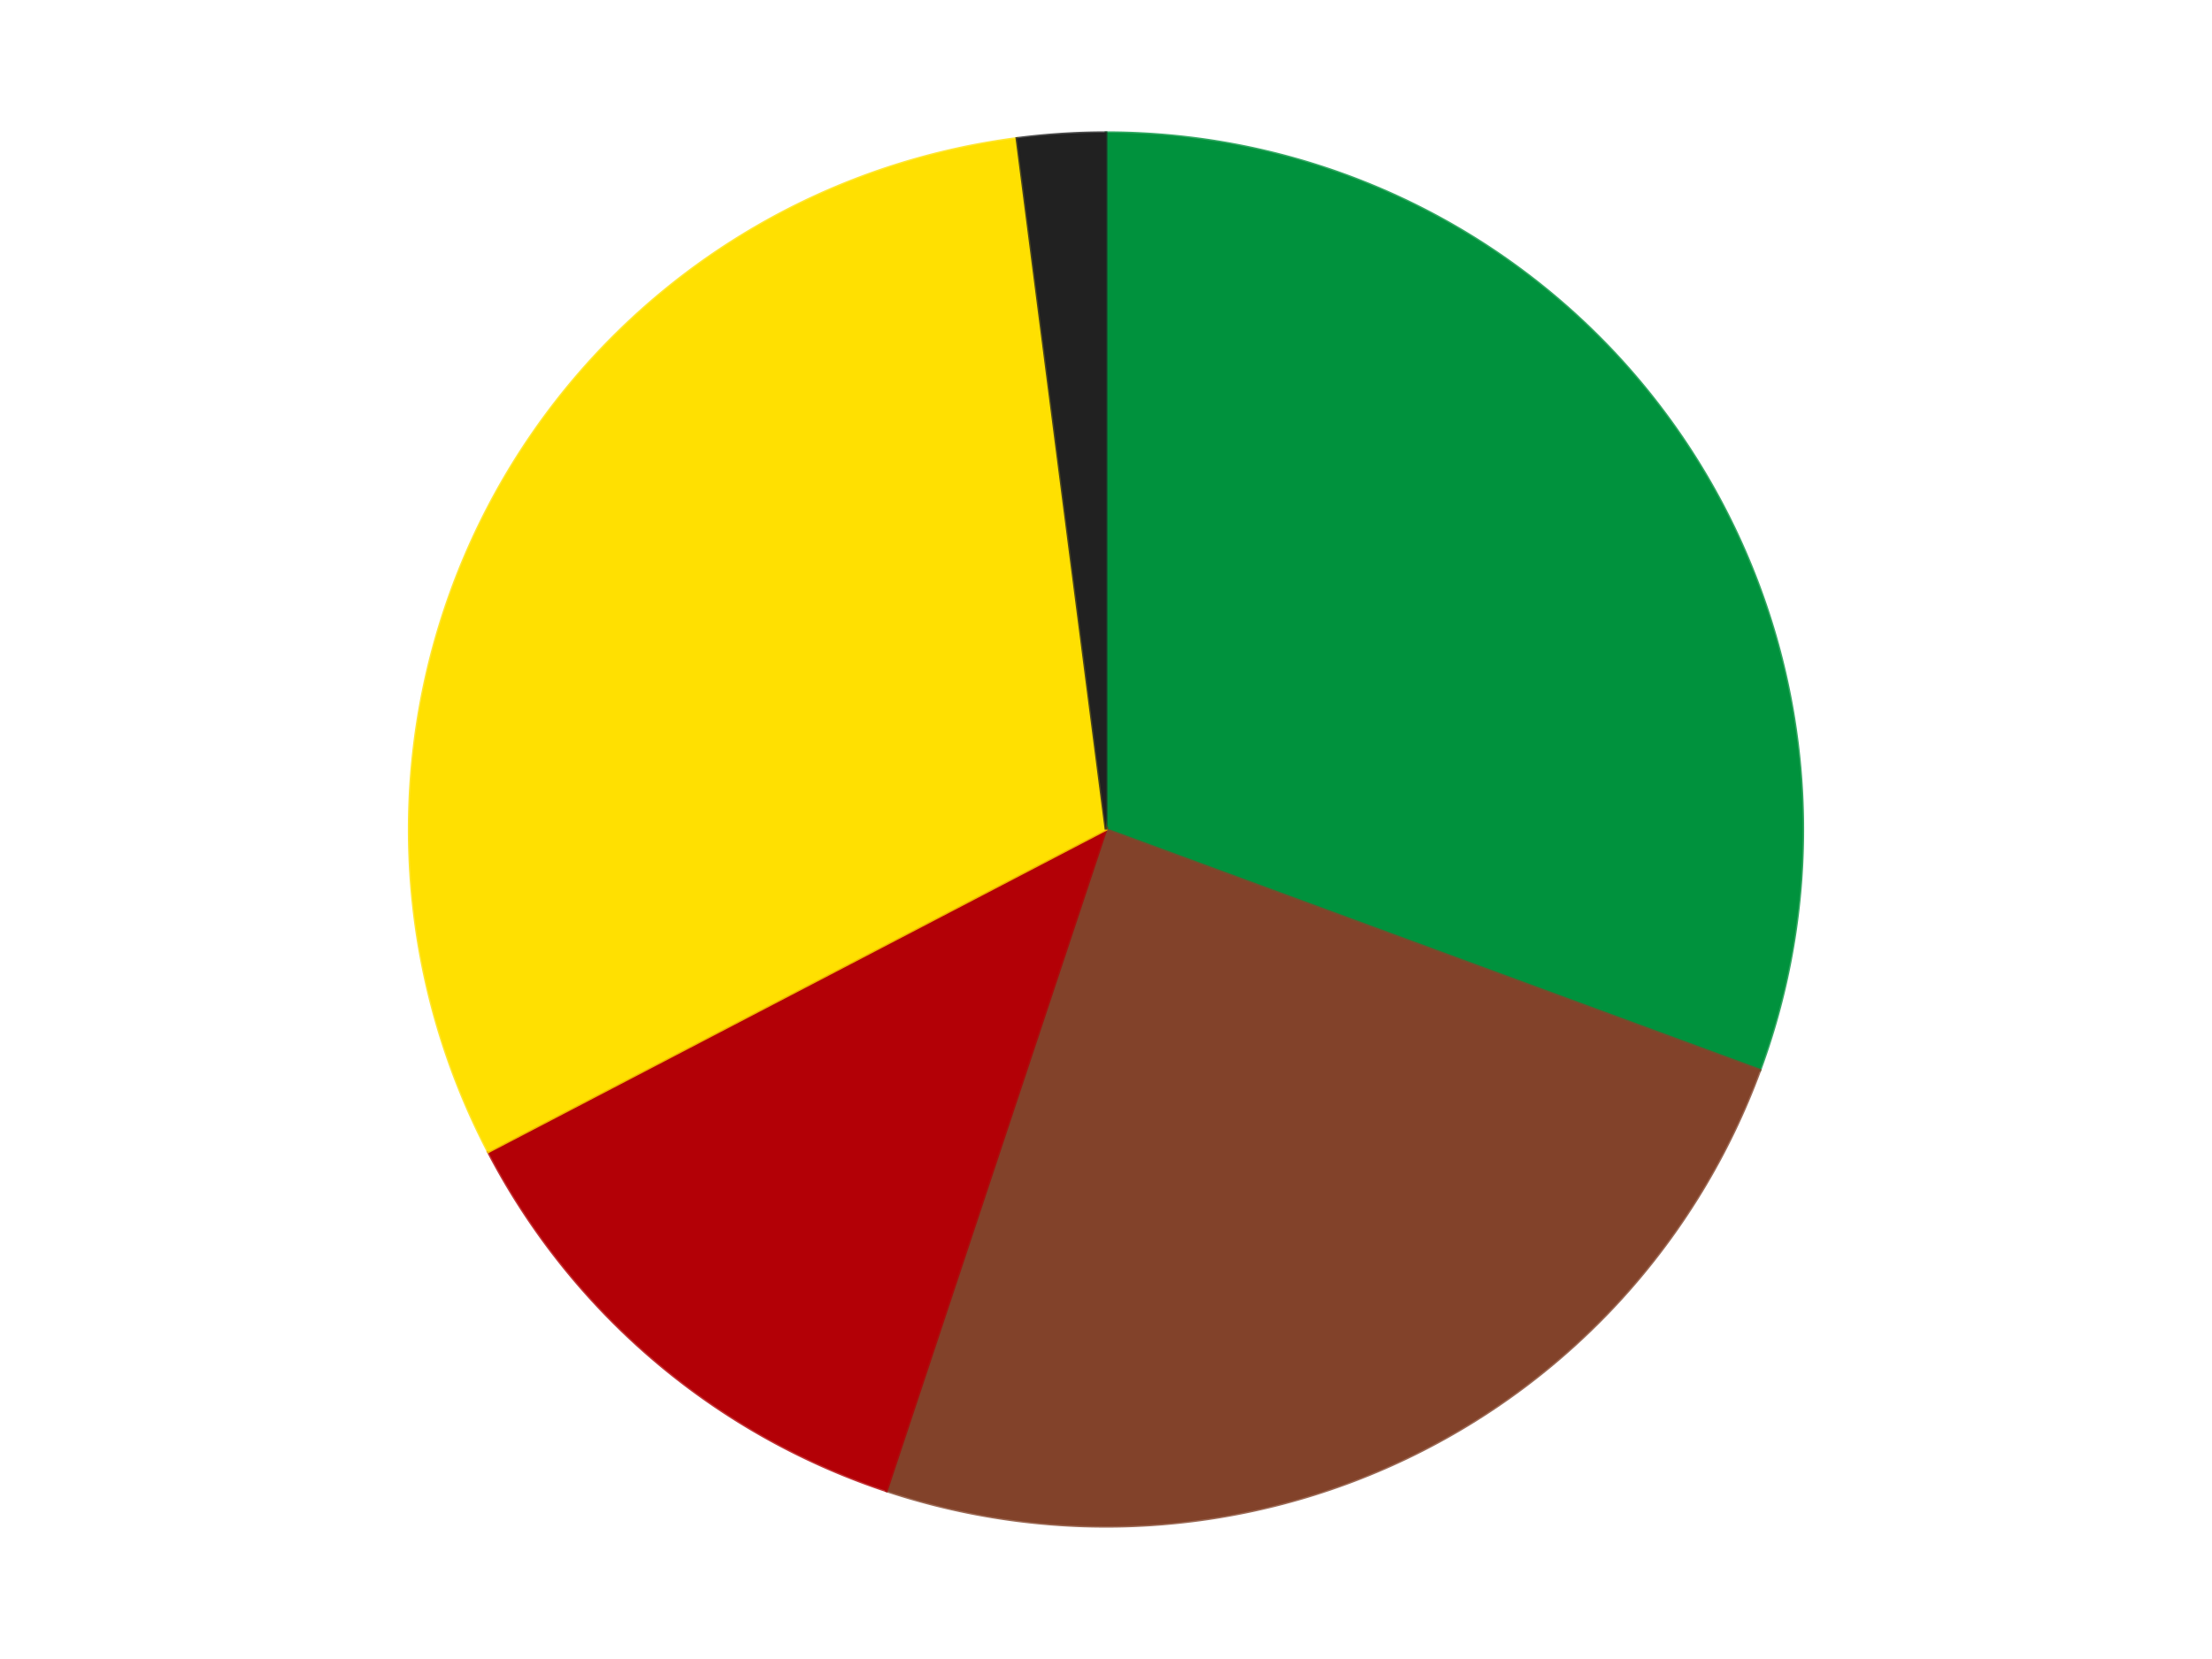 <?xml version='1.0' encoding='utf-8'?>
<svg xmlns="http://www.w3.org/2000/svg" xmlns:xlink="http://www.w3.org/1999/xlink" id="chart-172d21c3-7b5d-4d49-87c5-54ac20e24f58" class="pygal-chart" viewBox="0 0 800 600"><!--Generated with pygal 3.0.4 (lxml) ©Kozea 2012-2016 on 2024-07-03--><!--http://pygal.org--><!--http://github.com/Kozea/pygal--><defs><style type="text/css">#chart-172d21c3-7b5d-4d49-87c5-54ac20e24f58{-webkit-user-select:none;-webkit-font-smoothing:antialiased;font-family:Consolas,"Liberation Mono",Menlo,Courier,monospace}#chart-172d21c3-7b5d-4d49-87c5-54ac20e24f58 .title{font-family:Consolas,"Liberation Mono",Menlo,Courier,monospace;font-size:16px}#chart-172d21c3-7b5d-4d49-87c5-54ac20e24f58 .legends .legend text{font-family:Consolas,"Liberation Mono",Menlo,Courier,monospace;font-size:14px}#chart-172d21c3-7b5d-4d49-87c5-54ac20e24f58 .axis text{font-family:Consolas,"Liberation Mono",Menlo,Courier,monospace;font-size:10px}#chart-172d21c3-7b5d-4d49-87c5-54ac20e24f58 .axis text.major{font-family:Consolas,"Liberation Mono",Menlo,Courier,monospace;font-size:10px}#chart-172d21c3-7b5d-4d49-87c5-54ac20e24f58 .text-overlay text.value{font-family:Consolas,"Liberation Mono",Menlo,Courier,monospace;font-size:16px}#chart-172d21c3-7b5d-4d49-87c5-54ac20e24f58 .text-overlay text.label{font-family:Consolas,"Liberation Mono",Menlo,Courier,monospace;font-size:10px}#chart-172d21c3-7b5d-4d49-87c5-54ac20e24f58 .tooltip{font-family:Consolas,"Liberation Mono",Menlo,Courier,monospace;font-size:14px}#chart-172d21c3-7b5d-4d49-87c5-54ac20e24f58 text.no_data{font-family:Consolas,"Liberation Mono",Menlo,Courier,monospace;font-size:64px}
#chart-172d21c3-7b5d-4d49-87c5-54ac20e24f58{background-color:transparent}#chart-172d21c3-7b5d-4d49-87c5-54ac20e24f58 path,#chart-172d21c3-7b5d-4d49-87c5-54ac20e24f58 line,#chart-172d21c3-7b5d-4d49-87c5-54ac20e24f58 rect,#chart-172d21c3-7b5d-4d49-87c5-54ac20e24f58 circle{-webkit-transition:150ms;-moz-transition:150ms;transition:150ms}#chart-172d21c3-7b5d-4d49-87c5-54ac20e24f58 .graph &gt; .background{fill:transparent}#chart-172d21c3-7b5d-4d49-87c5-54ac20e24f58 .plot &gt; .background{fill:transparent}#chart-172d21c3-7b5d-4d49-87c5-54ac20e24f58 .graph{fill:rgba(0,0,0,.87)}#chart-172d21c3-7b5d-4d49-87c5-54ac20e24f58 text.no_data{fill:rgba(0,0,0,1)}#chart-172d21c3-7b5d-4d49-87c5-54ac20e24f58 .title{fill:rgba(0,0,0,1)}#chart-172d21c3-7b5d-4d49-87c5-54ac20e24f58 .legends .legend text{fill:rgba(0,0,0,.87)}#chart-172d21c3-7b5d-4d49-87c5-54ac20e24f58 .legends .legend:hover text{fill:rgba(0,0,0,1)}#chart-172d21c3-7b5d-4d49-87c5-54ac20e24f58 .axis .line{stroke:rgba(0,0,0,1)}#chart-172d21c3-7b5d-4d49-87c5-54ac20e24f58 .axis .guide.line{stroke:rgba(0,0,0,.54)}#chart-172d21c3-7b5d-4d49-87c5-54ac20e24f58 .axis .major.line{stroke:rgba(0,0,0,.87)}#chart-172d21c3-7b5d-4d49-87c5-54ac20e24f58 .axis text.major{fill:rgba(0,0,0,1)}#chart-172d21c3-7b5d-4d49-87c5-54ac20e24f58 .axis.y .guides:hover .guide.line,#chart-172d21c3-7b5d-4d49-87c5-54ac20e24f58 .line-graph .axis.x .guides:hover .guide.line,#chart-172d21c3-7b5d-4d49-87c5-54ac20e24f58 .stackedline-graph .axis.x .guides:hover .guide.line,#chart-172d21c3-7b5d-4d49-87c5-54ac20e24f58 .xy-graph .axis.x .guides:hover .guide.line{stroke:rgba(0,0,0,1)}#chart-172d21c3-7b5d-4d49-87c5-54ac20e24f58 .axis .guides:hover text{fill:rgba(0,0,0,1)}#chart-172d21c3-7b5d-4d49-87c5-54ac20e24f58 .reactive{fill-opacity:1.0;stroke-opacity:.8;stroke-width:1}#chart-172d21c3-7b5d-4d49-87c5-54ac20e24f58 .ci{stroke:rgba(0,0,0,.87)}#chart-172d21c3-7b5d-4d49-87c5-54ac20e24f58 .reactive.active,#chart-172d21c3-7b5d-4d49-87c5-54ac20e24f58 .active .reactive{fill-opacity:0.6;stroke-opacity:.9;stroke-width:4}#chart-172d21c3-7b5d-4d49-87c5-54ac20e24f58 .ci .reactive.active{stroke-width:1.5}#chart-172d21c3-7b5d-4d49-87c5-54ac20e24f58 .series text{fill:rgba(0,0,0,1)}#chart-172d21c3-7b5d-4d49-87c5-54ac20e24f58 .tooltip rect{fill:transparent;stroke:rgba(0,0,0,1);-webkit-transition:opacity 150ms;-moz-transition:opacity 150ms;transition:opacity 150ms}#chart-172d21c3-7b5d-4d49-87c5-54ac20e24f58 .tooltip .label{fill:rgba(0,0,0,.87)}#chart-172d21c3-7b5d-4d49-87c5-54ac20e24f58 .tooltip .label{fill:rgba(0,0,0,.87)}#chart-172d21c3-7b5d-4d49-87c5-54ac20e24f58 .tooltip .legend{font-size:.8em;fill:rgba(0,0,0,.54)}#chart-172d21c3-7b5d-4d49-87c5-54ac20e24f58 .tooltip .x_label{font-size:.6em;fill:rgba(0,0,0,1)}#chart-172d21c3-7b5d-4d49-87c5-54ac20e24f58 .tooltip .xlink{font-size:.5em;text-decoration:underline}#chart-172d21c3-7b5d-4d49-87c5-54ac20e24f58 .tooltip .value{font-size:1.5em}#chart-172d21c3-7b5d-4d49-87c5-54ac20e24f58 .bound{font-size:.5em}#chart-172d21c3-7b5d-4d49-87c5-54ac20e24f58 .max-value{font-size:.75em;fill:rgba(0,0,0,.54)}#chart-172d21c3-7b5d-4d49-87c5-54ac20e24f58 .map-element{fill:transparent;stroke:rgba(0,0,0,.54) !important}#chart-172d21c3-7b5d-4d49-87c5-54ac20e24f58 .map-element .reactive{fill-opacity:inherit;stroke-opacity:inherit}#chart-172d21c3-7b5d-4d49-87c5-54ac20e24f58 .color-0,#chart-172d21c3-7b5d-4d49-87c5-54ac20e24f58 .color-0 a:visited{stroke:#F44336;fill:#F44336}#chart-172d21c3-7b5d-4d49-87c5-54ac20e24f58 .color-1,#chart-172d21c3-7b5d-4d49-87c5-54ac20e24f58 .color-1 a:visited{stroke:#3F51B5;fill:#3F51B5}#chart-172d21c3-7b5d-4d49-87c5-54ac20e24f58 .color-2,#chart-172d21c3-7b5d-4d49-87c5-54ac20e24f58 .color-2 a:visited{stroke:#009688;fill:#009688}#chart-172d21c3-7b5d-4d49-87c5-54ac20e24f58 .color-3,#chart-172d21c3-7b5d-4d49-87c5-54ac20e24f58 .color-3 a:visited{stroke:#FFC107;fill:#FFC107}#chart-172d21c3-7b5d-4d49-87c5-54ac20e24f58 .color-4,#chart-172d21c3-7b5d-4d49-87c5-54ac20e24f58 .color-4 a:visited{stroke:#FF5722;fill:#FF5722}#chart-172d21c3-7b5d-4d49-87c5-54ac20e24f58 .text-overlay .color-0 text{fill:black}#chart-172d21c3-7b5d-4d49-87c5-54ac20e24f58 .text-overlay .color-1 text{fill:black}#chart-172d21c3-7b5d-4d49-87c5-54ac20e24f58 .text-overlay .color-2 text{fill:black}#chart-172d21c3-7b5d-4d49-87c5-54ac20e24f58 .text-overlay .color-3 text{fill:black}#chart-172d21c3-7b5d-4d49-87c5-54ac20e24f58 .text-overlay .color-4 text{fill:black}
#chart-172d21c3-7b5d-4d49-87c5-54ac20e24f58 text.no_data{text-anchor:middle}#chart-172d21c3-7b5d-4d49-87c5-54ac20e24f58 .guide.line{fill:none}#chart-172d21c3-7b5d-4d49-87c5-54ac20e24f58 .centered{text-anchor:middle}#chart-172d21c3-7b5d-4d49-87c5-54ac20e24f58 .title{text-anchor:middle}#chart-172d21c3-7b5d-4d49-87c5-54ac20e24f58 .legends .legend text{fill-opacity:1}#chart-172d21c3-7b5d-4d49-87c5-54ac20e24f58 .axis.x text{text-anchor:middle}#chart-172d21c3-7b5d-4d49-87c5-54ac20e24f58 .axis.x:not(.web) text[transform]{text-anchor:start}#chart-172d21c3-7b5d-4d49-87c5-54ac20e24f58 .axis.x:not(.web) text[transform].backwards{text-anchor:end}#chart-172d21c3-7b5d-4d49-87c5-54ac20e24f58 .axis.y text{text-anchor:end}#chart-172d21c3-7b5d-4d49-87c5-54ac20e24f58 .axis.y text[transform].backwards{text-anchor:start}#chart-172d21c3-7b5d-4d49-87c5-54ac20e24f58 .axis.y2 text{text-anchor:start}#chart-172d21c3-7b5d-4d49-87c5-54ac20e24f58 .axis.y2 text[transform].backwards{text-anchor:end}#chart-172d21c3-7b5d-4d49-87c5-54ac20e24f58 .axis .guide.line{stroke-dasharray:4,4;stroke:black}#chart-172d21c3-7b5d-4d49-87c5-54ac20e24f58 .axis .major.guide.line{stroke-dasharray:6,6;stroke:black}#chart-172d21c3-7b5d-4d49-87c5-54ac20e24f58 .horizontal .axis.y .guide.line,#chart-172d21c3-7b5d-4d49-87c5-54ac20e24f58 .horizontal .axis.y2 .guide.line,#chart-172d21c3-7b5d-4d49-87c5-54ac20e24f58 .vertical .axis.x .guide.line{opacity:0}#chart-172d21c3-7b5d-4d49-87c5-54ac20e24f58 .horizontal .axis.always_show .guide.line,#chart-172d21c3-7b5d-4d49-87c5-54ac20e24f58 .vertical .axis.always_show .guide.line{opacity:1 !important}#chart-172d21c3-7b5d-4d49-87c5-54ac20e24f58 .axis.y .guides:hover .guide.line,#chart-172d21c3-7b5d-4d49-87c5-54ac20e24f58 .axis.y2 .guides:hover .guide.line,#chart-172d21c3-7b5d-4d49-87c5-54ac20e24f58 .axis.x .guides:hover .guide.line{opacity:1}#chart-172d21c3-7b5d-4d49-87c5-54ac20e24f58 .axis .guides:hover text{opacity:1}#chart-172d21c3-7b5d-4d49-87c5-54ac20e24f58 .nofill{fill:none}#chart-172d21c3-7b5d-4d49-87c5-54ac20e24f58 .subtle-fill{fill-opacity:.2}#chart-172d21c3-7b5d-4d49-87c5-54ac20e24f58 .dot{stroke-width:1px;fill-opacity:1;stroke-opacity:1}#chart-172d21c3-7b5d-4d49-87c5-54ac20e24f58 .dot.active{stroke-width:5px}#chart-172d21c3-7b5d-4d49-87c5-54ac20e24f58 .dot.negative{fill:transparent}#chart-172d21c3-7b5d-4d49-87c5-54ac20e24f58 text,#chart-172d21c3-7b5d-4d49-87c5-54ac20e24f58 tspan{stroke:none !important}#chart-172d21c3-7b5d-4d49-87c5-54ac20e24f58 .series text.active{opacity:1}#chart-172d21c3-7b5d-4d49-87c5-54ac20e24f58 .tooltip rect{fill-opacity:.95;stroke-width:.5}#chart-172d21c3-7b5d-4d49-87c5-54ac20e24f58 .tooltip text{fill-opacity:1}#chart-172d21c3-7b5d-4d49-87c5-54ac20e24f58 .showable{visibility:hidden}#chart-172d21c3-7b5d-4d49-87c5-54ac20e24f58 .showable.shown{visibility:visible}#chart-172d21c3-7b5d-4d49-87c5-54ac20e24f58 .gauge-background{fill:rgba(229,229,229,1);stroke:none}#chart-172d21c3-7b5d-4d49-87c5-54ac20e24f58 .bg-lines{stroke:transparent;stroke-width:2px}</style><script type="text/javascript">window.pygal = window.pygal || {};window.pygal.config = window.pygal.config || {};window.pygal.config['172d21c3-7b5d-4d49-87c5-54ac20e24f58'] = {"allow_interruptions": false, "box_mode": "extremes", "classes": ["pygal-chart"], "css": ["file://style.css", "file://graph.css"], "defs": [], "disable_xml_declaration": false, "dots_size": 2.5, "dynamic_print_values": false, "explicit_size": false, "fill": false, "force_uri_protocol": "https", "formatter": null, "half_pie": false, "height": 600, "include_x_axis": false, "inner_radius": 0, "interpolate": null, "interpolation_parameters": {}, "interpolation_precision": 250, "inverse_y_axis": false, "js": ["//kozea.github.io/pygal.js/2.0.x/pygal-tooltips.min.js"], "legend_at_bottom": false, "legend_at_bottom_columns": null, "legend_box_size": 12, "logarithmic": false, "margin": 20, "margin_bottom": null, "margin_left": null, "margin_right": null, "margin_top": null, "max_scale": 16, "min_scale": 4, "missing_value_fill_truncation": "x", "no_data_text": "No data", "no_prefix": false, "order_min": null, "pretty_print": false, "print_labels": false, "print_values": false, "print_values_position": "center", "print_zeroes": true, "range": null, "rounded_bars": null, "secondary_range": null, "show_dots": true, "show_legend": false, "show_minor_x_labels": true, "show_minor_y_labels": true, "show_only_major_dots": false, "show_x_guides": false, "show_x_labels": true, "show_y_guides": true, "show_y_labels": true, "spacing": 10, "stack_from_top": false, "strict": false, "stroke": true, "stroke_style": null, "style": {"background": "transparent", "ci_colors": [], "colors": ["#F44336", "#3F51B5", "#009688", "#FFC107", "#FF5722", "#9C27B0", "#03A9F4", "#8BC34A", "#FF9800", "#E91E63", "#2196F3", "#4CAF50", "#FFEB3B", "#673AB7", "#00BCD4", "#CDDC39", "#9E9E9E", "#607D8B"], "dot_opacity": "1", "font_family": "Consolas, \"Liberation Mono\", Menlo, Courier, monospace", "foreground": "rgba(0, 0, 0, .87)", "foreground_strong": "rgba(0, 0, 0, 1)", "foreground_subtle": "rgba(0, 0, 0, .54)", "guide_stroke_color": "black", "guide_stroke_dasharray": "4,4", "label_font_family": "Consolas, \"Liberation Mono\", Menlo, Courier, monospace", "label_font_size": 10, "legend_font_family": "Consolas, \"Liberation Mono\", Menlo, Courier, monospace", "legend_font_size": 14, "major_guide_stroke_color": "black", "major_guide_stroke_dasharray": "6,6", "major_label_font_family": "Consolas, \"Liberation Mono\", Menlo, Courier, monospace", "major_label_font_size": 10, "no_data_font_family": "Consolas, \"Liberation Mono\", Menlo, Courier, monospace", "no_data_font_size": 64, "opacity": "1.0", "opacity_hover": "0.6", "plot_background": "transparent", "stroke_opacity": ".8", "stroke_opacity_hover": ".9", "stroke_width": "1", "stroke_width_hover": "4", "title_font_family": "Consolas, \"Liberation Mono\", Menlo, Courier, monospace", "title_font_size": 16, "tooltip_font_family": "Consolas, \"Liberation Mono\", Menlo, Courier, monospace", "tooltip_font_size": 14, "transition": "150ms", "value_background": "rgba(229, 229, 229, 1)", "value_colors": [], "value_font_family": "Consolas, \"Liberation Mono\", Menlo, Courier, monospace", "value_font_size": 16, "value_label_font_family": "Consolas, \"Liberation Mono\", Menlo, Courier, monospace", "value_label_font_size": 10}, "title": null, "tooltip_border_radius": 0, "tooltip_fancy_mode": true, "truncate_label": null, "truncate_legend": null, "width": 800, "x_label_rotation": 0, "x_labels": null, "x_labels_major": null, "x_labels_major_count": null, "x_labels_major_every": null, "x_title": null, "xrange": null, "y_label_rotation": 0, "y_labels": null, "y_labels_major": null, "y_labels_major_count": null, "y_labels_major_every": null, "y_title": null, "zero": 0, "legends": ["Green", "Reddish Brown", "Red", "Yellow", "Black"]}</script><script type="text/javascript" xlink:href="https://kozea.github.io/pygal.js/2.0.x/pygal-tooltips.min.js"/></defs><title>Pygal</title><g class="graph pie-graph vertical"><rect x="0" y="0" width="800" height="600" class="background"/><g transform="translate(20, 20)" class="plot"><rect x="0" y="0" width="760" height="560" class="background"/><g class="series serie-0 color-0"><g class="slices"><g class="slice" style="fill: #00923D; stroke: #00923D"><path d="M380 28 A252 252 0 0 1 616.494 367.032 L380 280 A0 0 0 0 0 380 280 z" class="slice reactive tooltip-trigger"/><desc class="value">15</desc><desc class="x centered">483.34170407921647</desc><desc class="y centered">207.9133008246066</desc></g></g></g><g class="series serie-1 color-1"><g class="slices"><g class="slice" style="fill: #82422A; stroke: #82422A"><path d="M616.494 367.032 A252 252 0 0 1 300.593 519.162 L380 280 A0 0 0 0 0 380 280 z" class="slice reactive tooltip-trigger"/><desc class="value">12</desc><desc class="x centered">434.6693511288123</desc><desc class="y centered">393.5220773557048</desc></g></g></g><g class="series serie-2 color-2"><g class="slices"><g class="slice" style="fill: #B30006; stroke: #B30006"><path d="M300.593 519.162 A252 252 0 0 1 156.577 396.56 L380 280 A0 0 0 0 0 380 280 z" class="slice reactive tooltip-trigger"/><desc class="value">6</desc><desc class="x centered">298.32322219121875</desc><desc class="y centered">375.942190754511</desc></g></g></g><g class="series serie-3 color-3"><g class="slices"><g class="slice" style="fill: #FFE001; stroke: #FFE001"><path d="M156.577 396.56 A252 252 0 0 1 347.775 30.069 L380 280 A0 0 0 0 0 380 280 z" class="slice reactive tooltip-trigger"/><desc class="value">15</desc><desc class="x centered">268.2884873970019</desc><desc class="y centered">221.7201754296549</desc></g></g></g><g class="series serie-4 color-4"><g class="slices"><g class="slice" style="fill: #212121; stroke: #212121"><path d="M347.775 30.069 A252 252 0 0 1 380 28 L380 280 A0 0 0 0 0 380 280 z" class="slice reactive tooltip-trigger"/><desc class="value">1</desc><desc class="x centered">371.92715228243</desc><desc class="y centered">154.25888051345765</desc></g></g></g></g><g class="titles"/><g transform="translate(20, 20)" class="plot overlay"><g class="series serie-0 color-0"/><g class="series serie-1 color-1"/><g class="series serie-2 color-2"/><g class="series serie-3 color-3"/><g class="series serie-4 color-4"/></g><g transform="translate(20, 20)" class="plot text-overlay"><g class="series serie-0 color-0"/><g class="series serie-1 color-1"/><g class="series serie-2 color-2"/><g class="series serie-3 color-3"/><g class="series serie-4 color-4"/></g><g transform="translate(20, 20)" class="plot tooltip-overlay"><g transform="translate(0 0)" style="opacity: 0" class="tooltip"><rect rx="0" ry="0" width="0" height="0" class="tooltip-box"/><g class="text"/></g></g></g></svg>